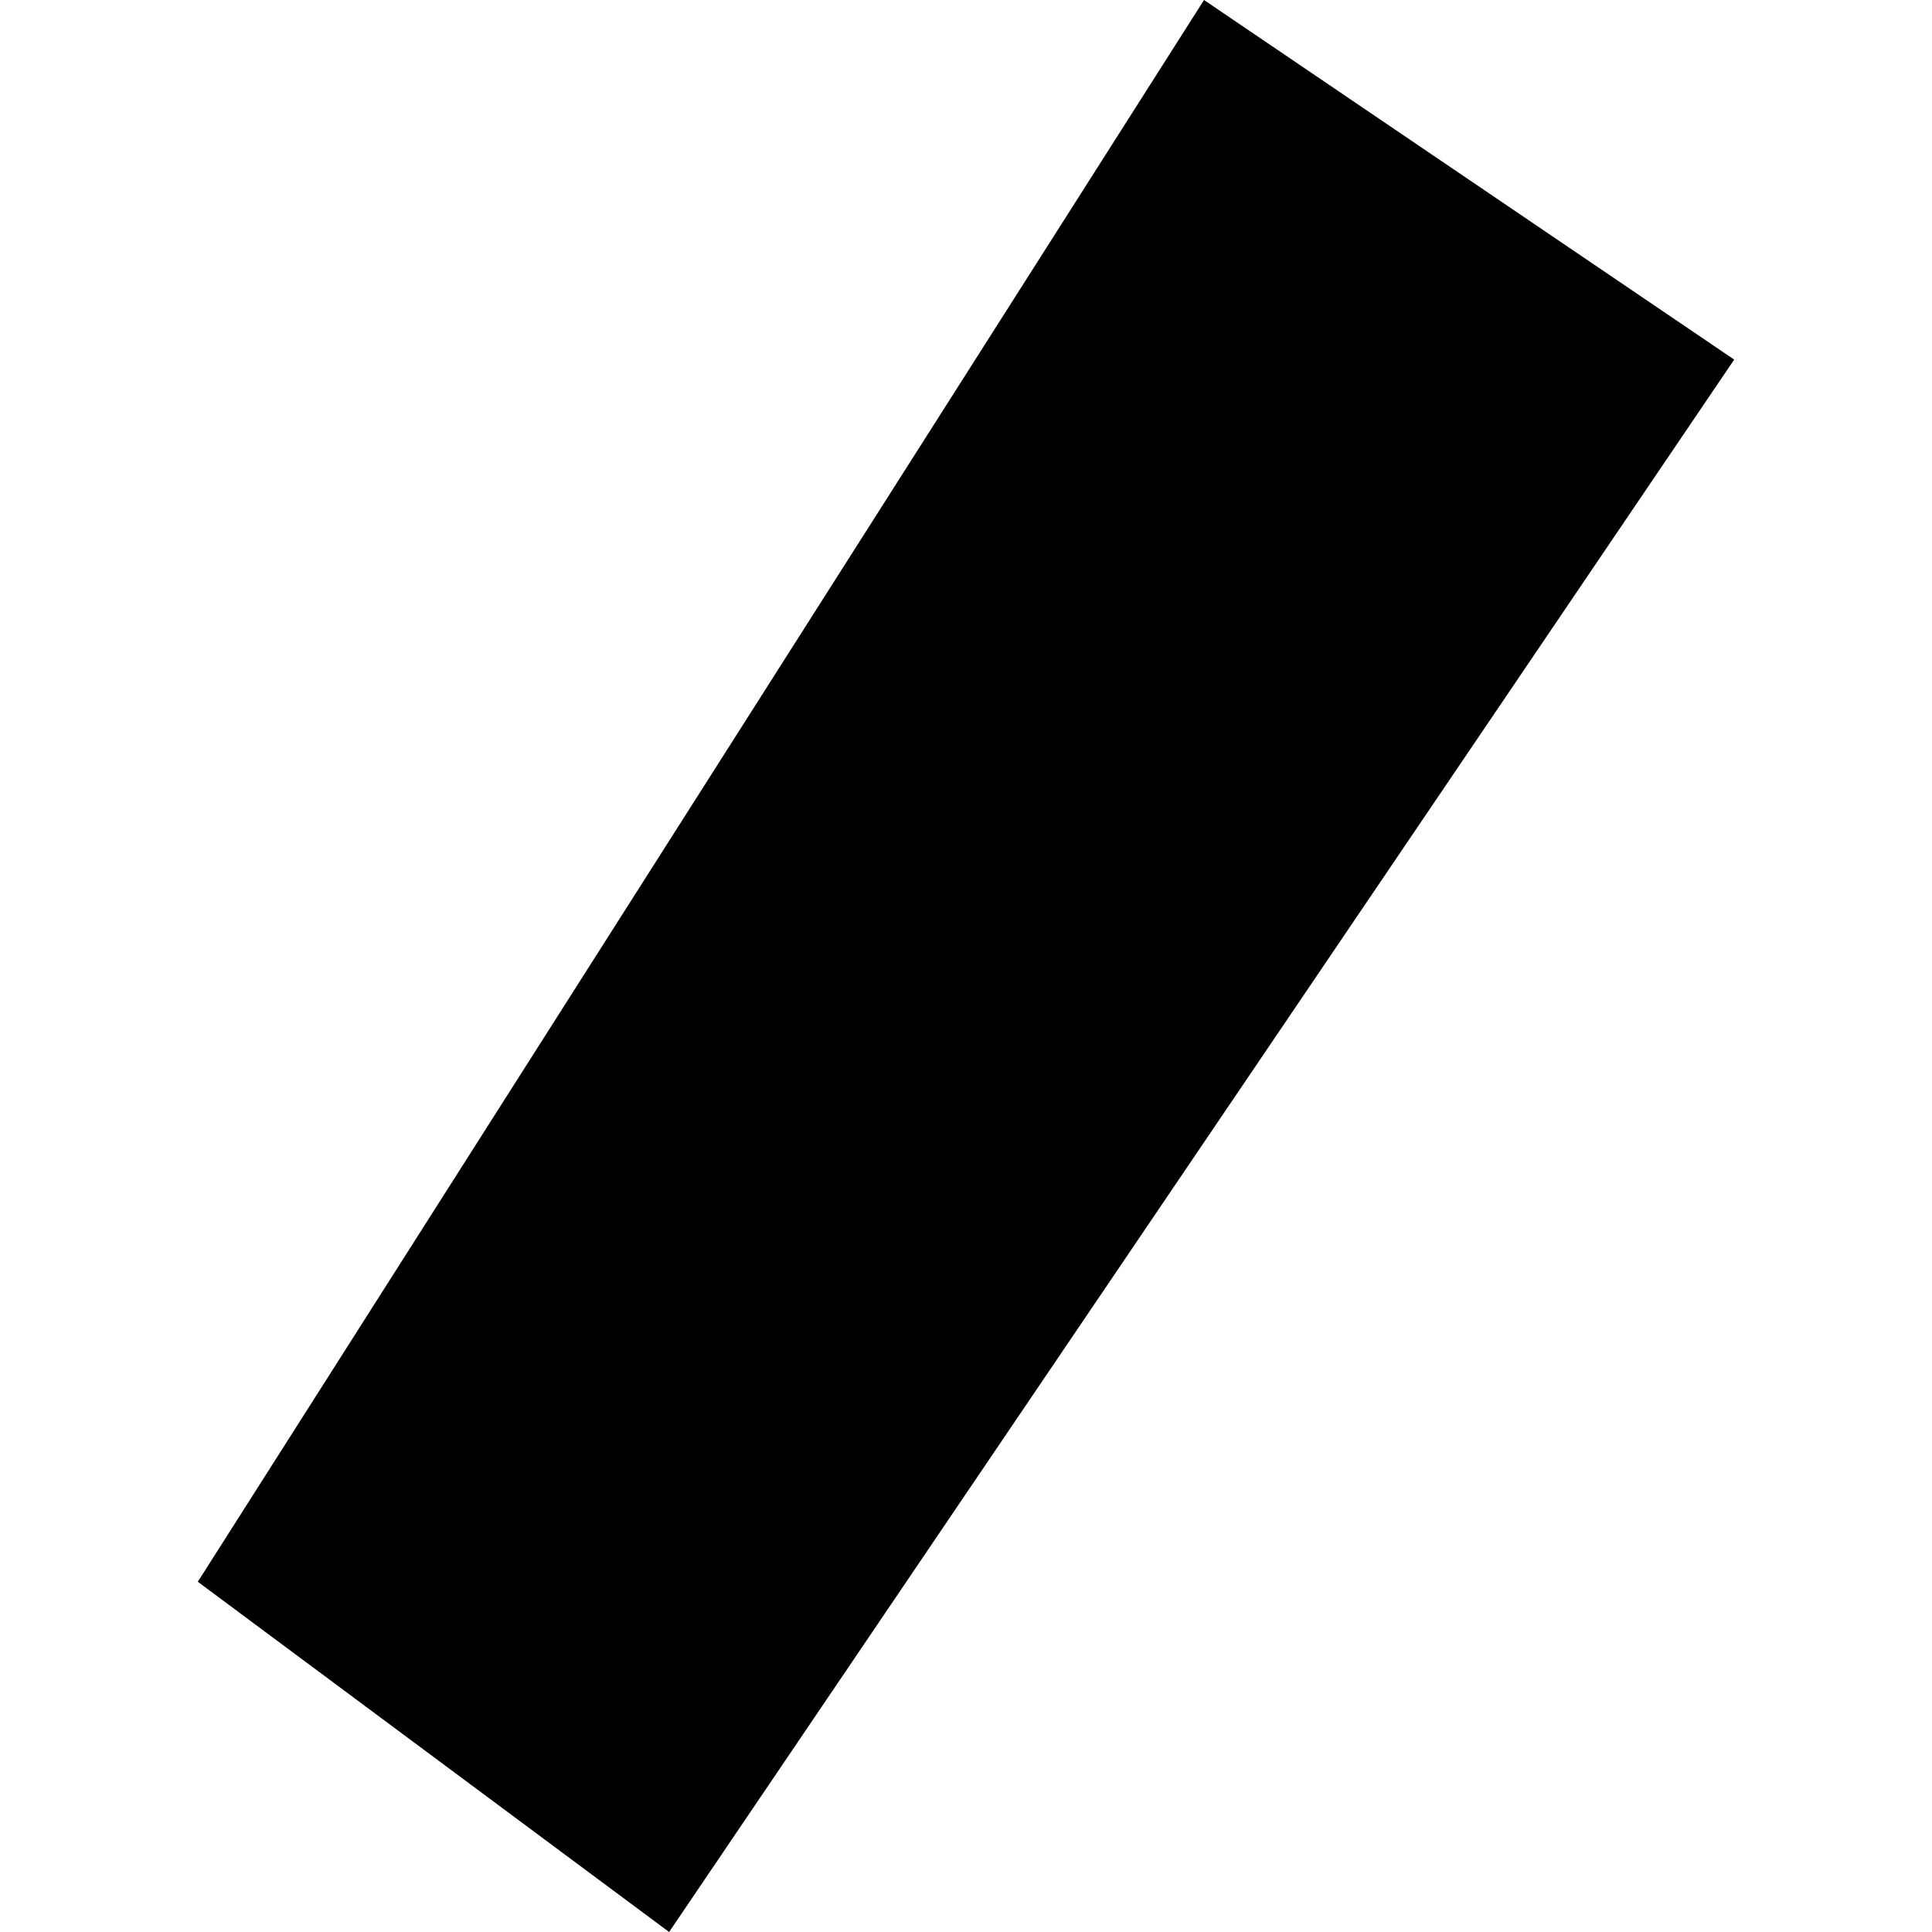 <?xml version="1.0" encoding="utf-8" standalone="no"?>
<!DOCTYPE svg PUBLIC "-//W3C//DTD SVG 1.1//EN"
  "http://www.w3.org/Graphics/SVG/1.1/DTD/svg11.dtd">
<!-- Created with matplotlib (https://matplotlib.org/) -->
<svg height="288pt" version="1.1" viewBox="0 0 288 288" width="288pt" xmlns="http://www.w3.org/2000/svg" xmlns:xlink="http://www.w3.org/1999/xlink">
 <defs>
  <style type="text/css">
*{stroke-linecap:butt;stroke-linejoin:round;}
  </style>
 </defs>
 <g id="figure_1">
  <g id="patch_1">
   <path d="M 0 288 
L 288 288 
L 288 0 
L 0 0 
z
" style="fill:none;opacity:0;"/>
  </g>
  <g id="axes_1">
   <g id="PatchCollection_1">
    <path clip-path="url(#p42228a53bb)" d="M 179.482 0 
L 258.513 53.606 
L 99.744 288 
L 29.487 235.791 
L 179.482 0 
"/>
   </g>
  </g>
 </g>
 <defs>
  <clipPath id="p42228a53bb">
   <rect height="288" width="229.026" x="29.487" y="0"/>
  </clipPath>
 </defs>
</svg>
